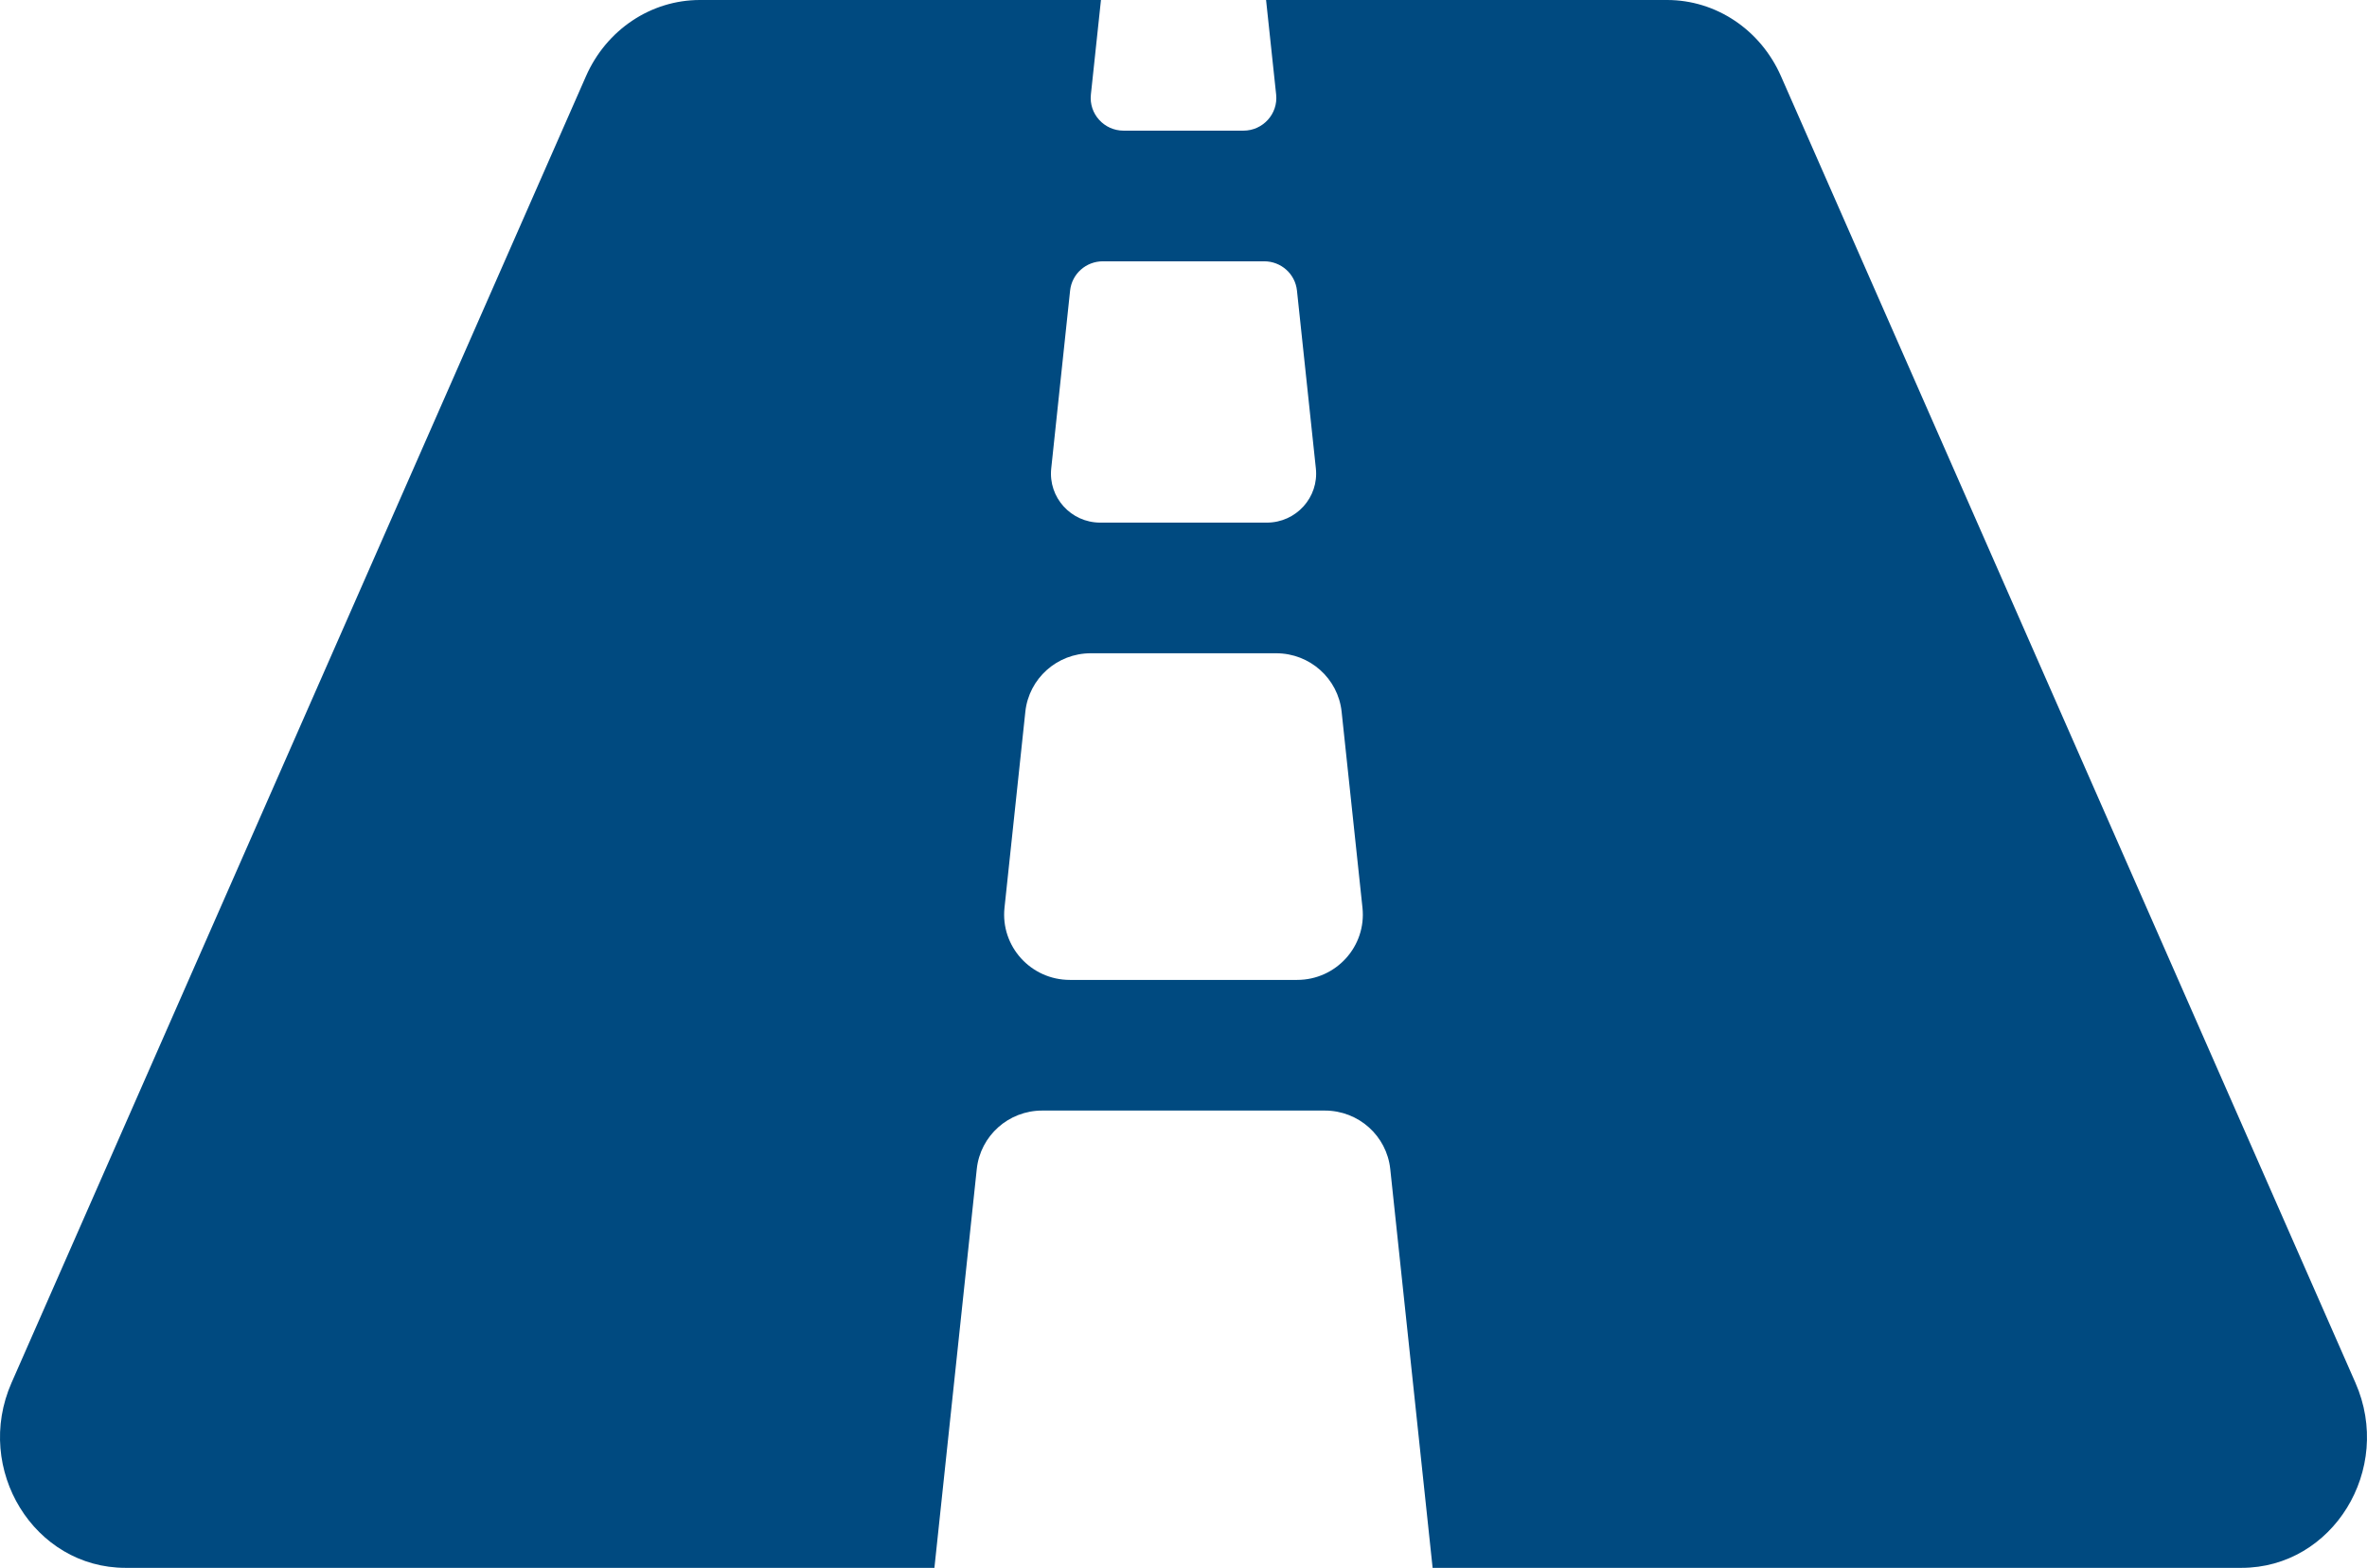 <svg width="77" height="51" viewBox="0 0 77 51" fill="none" xmlns="http://www.w3.org/2000/svg">
<path d="M76.624 44.98L57.937 2.48C57.273 0.968 55.825 0 54.232 0H41.186L41.514 3.076C41.58 3.703 41.084 4.25 40.449 4.25H36.551C35.916 4.25 35.42 3.703 35.487 3.076L35.815 0H22.769C21.174 0 19.726 0.968 19.062 2.48L0.375 44.98C-0.862 47.794 1.111 51 4.083 51H30.397L31.775 38.027C31.89 36.946 32.807 36.125 33.902 36.125H43.099C44.194 36.125 45.111 36.946 45.226 38.027L46.604 51H72.918C75.889 51 77.862 47.794 76.624 44.98ZM34.811 9.451C34.839 9.19 34.963 8.948 35.159 8.773C35.356 8.597 35.611 8.5 35.875 8.5H41.127C41.674 8.5 42.134 8.91 42.191 9.451L42.806 15.239C42.906 16.18 42.163 17 41.211 17H35.792C34.839 17 34.097 16.18 34.197 15.239L34.811 9.451ZM42.195 31.875H34.804C33.534 31.875 32.544 30.782 32.677 29.527L33.355 23.152C33.47 22.071 34.387 21.25 35.482 21.25H41.517C42.612 21.25 43.529 22.071 43.644 23.152L44.322 29.527C44.456 30.782 43.465 31.875 42.195 31.875Z" fill="#004A80"/>
</svg>
